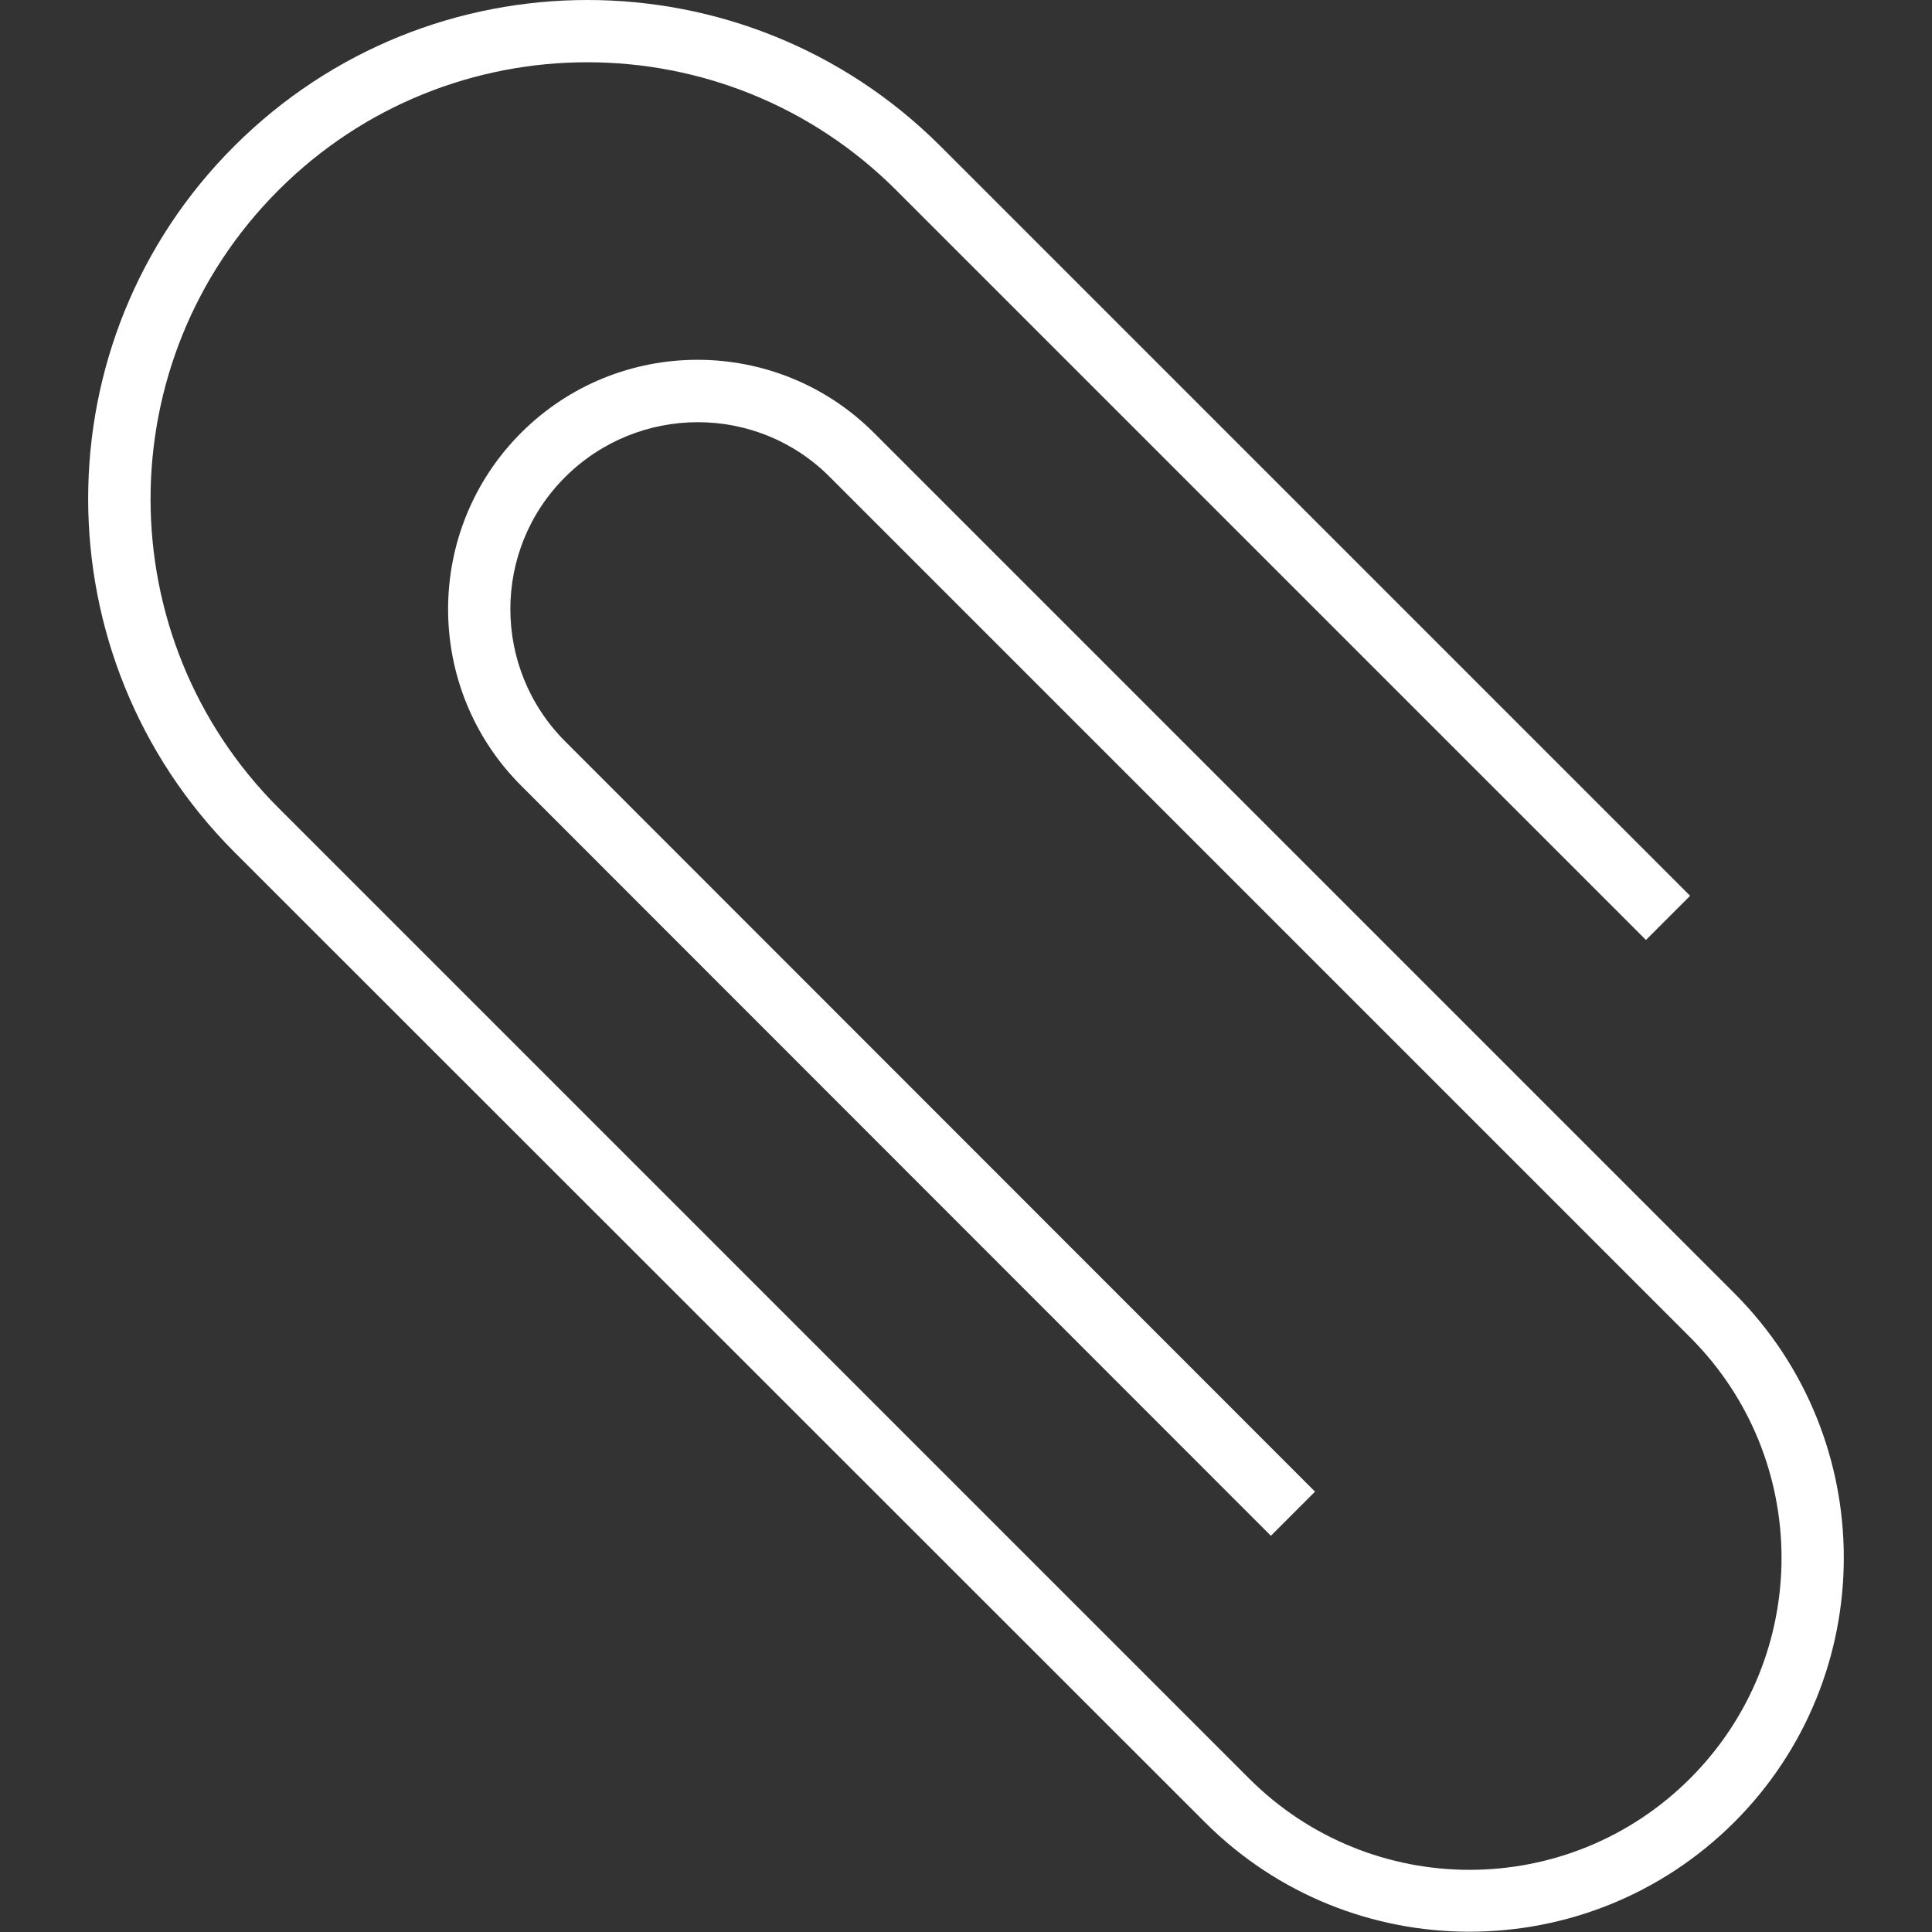 <?xml version="1.0" encoding="utf-8"?>
<!-- Generator: Adobe Illustrator 24.1.0, SVG Export Plug-In . SVG Version: 6.00 Build 0)  -->
<svg version="1.1" id="Capa_1" xmlns="http://www.w3.org/2000/svg" xmlns:xlink="http://www.w3.org/1999/xlink" x="0px" y="0px"
	 viewBox="0 0 512 512" style="enable-background:new 0 0 512 512;" xml:space="preserve">
<rect x="0" y="0" width="512" height="512" fill="#333333" stroke="none"/>
<style type="text/css">
	.st0{fill:#FFFFFF;}
</style>
<g>
	<g>
		<g>
			<path class="st0" d="M459.6,342.7l-228-228c-25.8-25.8-67.7-25.8-93.5,0s-25.8,67.7,0,93.5L336.8,407l11.7-11.7L149.8,196.5
				c-19.4-19.4-19.4-50.8,0-70.1s50.8-19.4,70.1,0l228,228c32.3,32.3,32.3,84.6,0,116.9s-84.6,32.3-116.9,0L73.8,214.1
				c-45.2-45.2-45.2-118.5,0-163.7s118.5-45.2,163.7,0l198.7,198.7l11.7-11.7L249.2,38.7c-51.7-51.6-135.4-51.6-187.1,0
				s-51.6,135.4,0,187.1l257.2,257.1c38.7,38.7,101.5,38.7,140.3,0C498.3,444.2,498.3,381.4,459.6,342.7z"/>
		</g>
	</g>
</g>
</svg>
